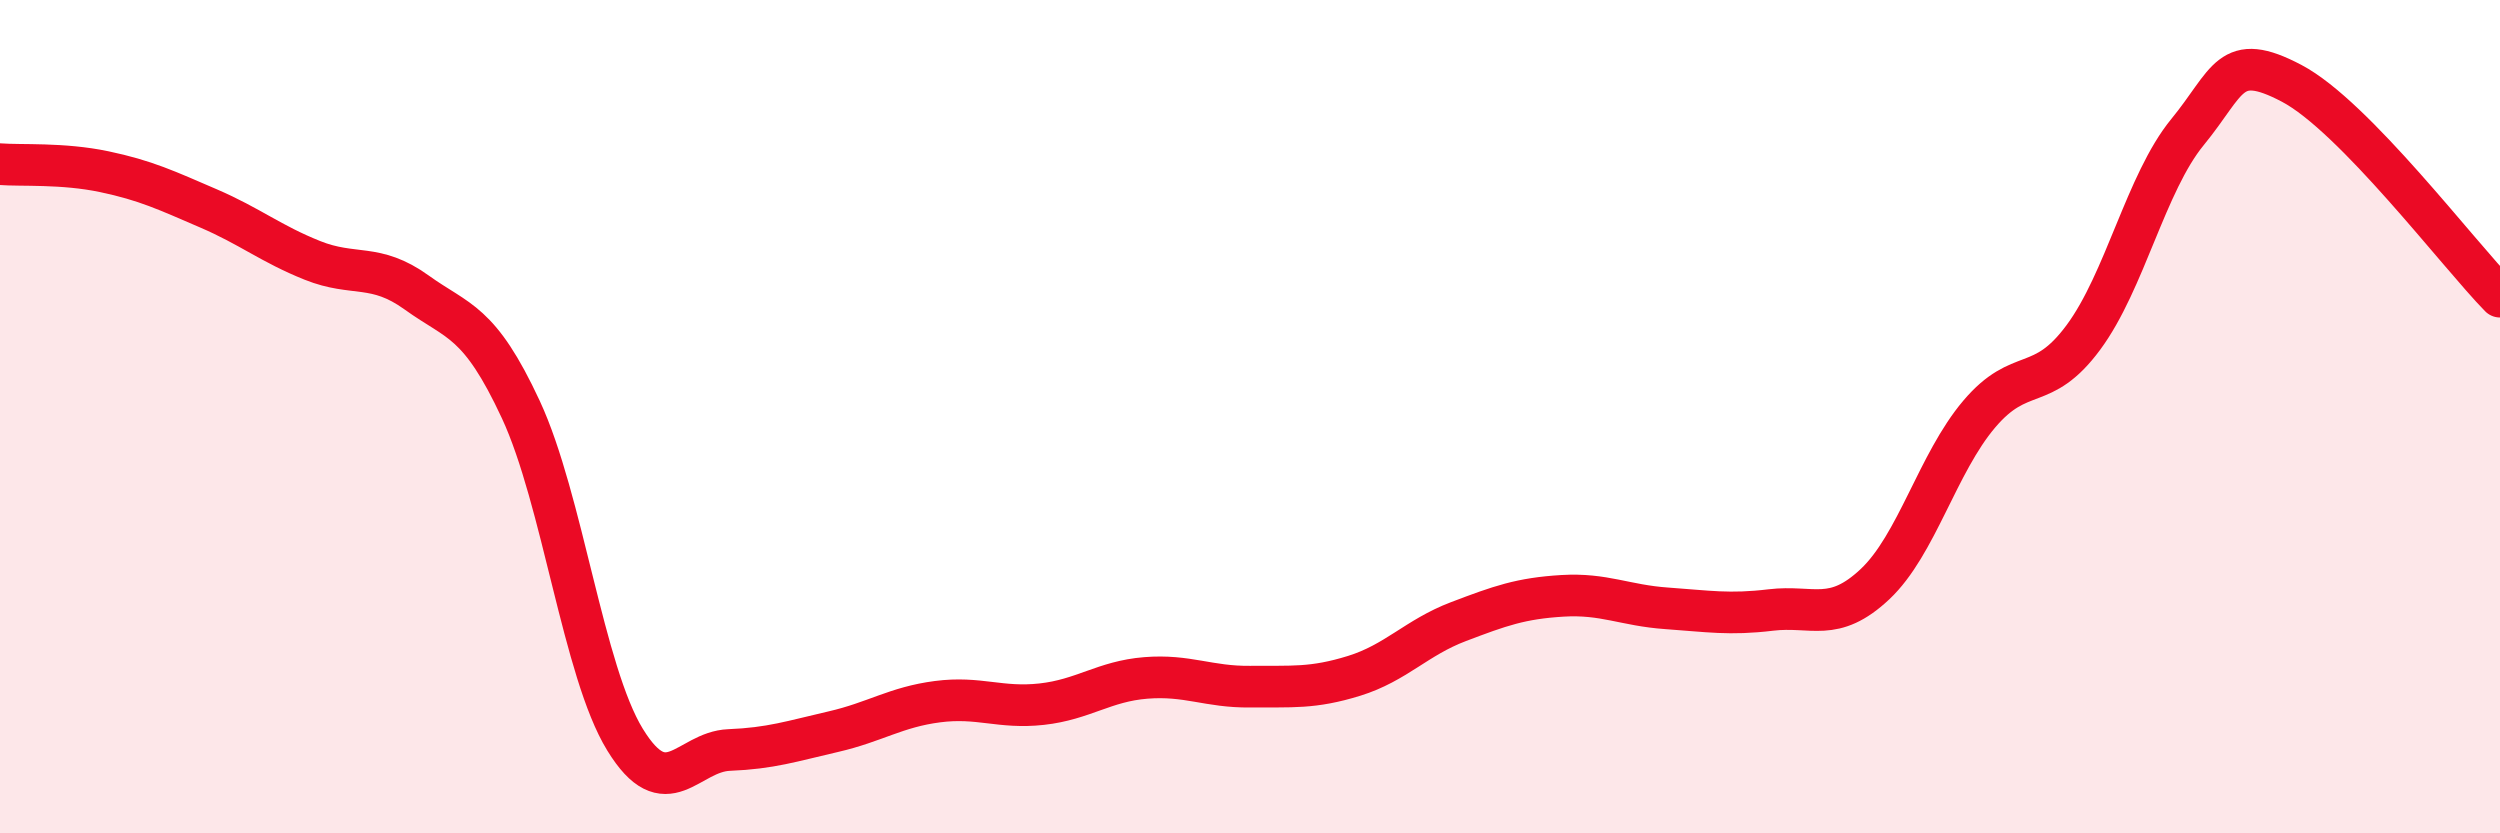 
    <svg width="60" height="20" viewBox="0 0 60 20" xmlns="http://www.w3.org/2000/svg">
      <path
        d="M 0,3.94 C 0.5,3.98 1.5,3.91 2.5,4.12 C 3.5,4.33 4,4.57 5,5 C 6,5.43 6.5,5.85 7.5,6.25 C 8.5,6.65 9,6.3 10,7.02 C 11,7.74 11.5,7.68 12.5,9.83 C 13.5,11.98 14,16.12 15,17.75 C 16,19.38 16.5,18.04 17.5,18 C 18.5,17.96 19,17.79 20,17.56 C 21,17.33 21.5,16.97 22.5,16.84 C 23.5,16.71 24,17.01 25,16.9 C 26,16.79 26.5,16.35 27.5,16.27 C 28.5,16.19 29,16.49 30,16.48 C 31,16.47 31.5,16.53 32.5,16.22 C 33.5,15.91 34,15.3 35,14.92 C 36,14.54 36.5,14.36 37.5,14.3 C 38.5,14.24 39,14.53 40,14.6 C 41,14.67 41.5,14.76 42.5,14.64 C 43.5,14.52 44,14.96 45,14.02 C 46,13.08 46.5,11.12 47.5,9.94 C 48.5,8.76 49,9.45 50,8.1 C 51,6.75 51.5,4.39 52.5,3.17 C 53.5,1.95 53.5,1.21 55,2 C 56.5,2.79 59,6.1 60,7.12L60 20L0 20Z"
        fill="#EB0A25"
        opacity="0.1"
        stroke-linecap="round"
        stroke-linejoin="round"
      />
      <path
        d="M 0,3.94 C 0.5,3.98 1.5,3.91 2.5,4.12 C 3.5,4.33 4,4.57 5,5 C 6,5.43 6.5,5.85 7.5,6.25 C 8.5,6.65 9,6.3 10,7.02 C 11,7.74 11.5,7.68 12.5,9.83 C 13.5,11.98 14,16.12 15,17.75 C 16,19.38 16.5,18.04 17.5,18 C 18.5,17.96 19,17.79 20,17.56 C 21,17.33 21.5,16.97 22.5,16.84 C 23.5,16.71 24,17.01 25,16.9 C 26,16.79 26.5,16.35 27.5,16.27 C 28.5,16.19 29,16.49 30,16.48 C 31,16.47 31.5,16.53 32.5,16.22 C 33.5,15.91 34,15.3 35,14.92 C 36,14.54 36.5,14.36 37.5,14.3 C 38.5,14.24 39,14.53 40,14.6 C 41,14.67 41.5,14.76 42.5,14.64 C 43.5,14.52 44,14.96 45,14.02 C 46,13.08 46.5,11.12 47.5,9.94 C 48.5,8.76 49,9.45 50,8.1 C 51,6.75 51.5,4.39 52.5,3.17 C 53.5,1.95 53.5,1.21 55,2 C 56.5,2.79 59,6.1 60,7.12"
        stroke="#EB0A25"
        stroke-width="1"
        fill="none"
        stroke-linecap="round"
        stroke-linejoin="round"
      />
    </svg>
  